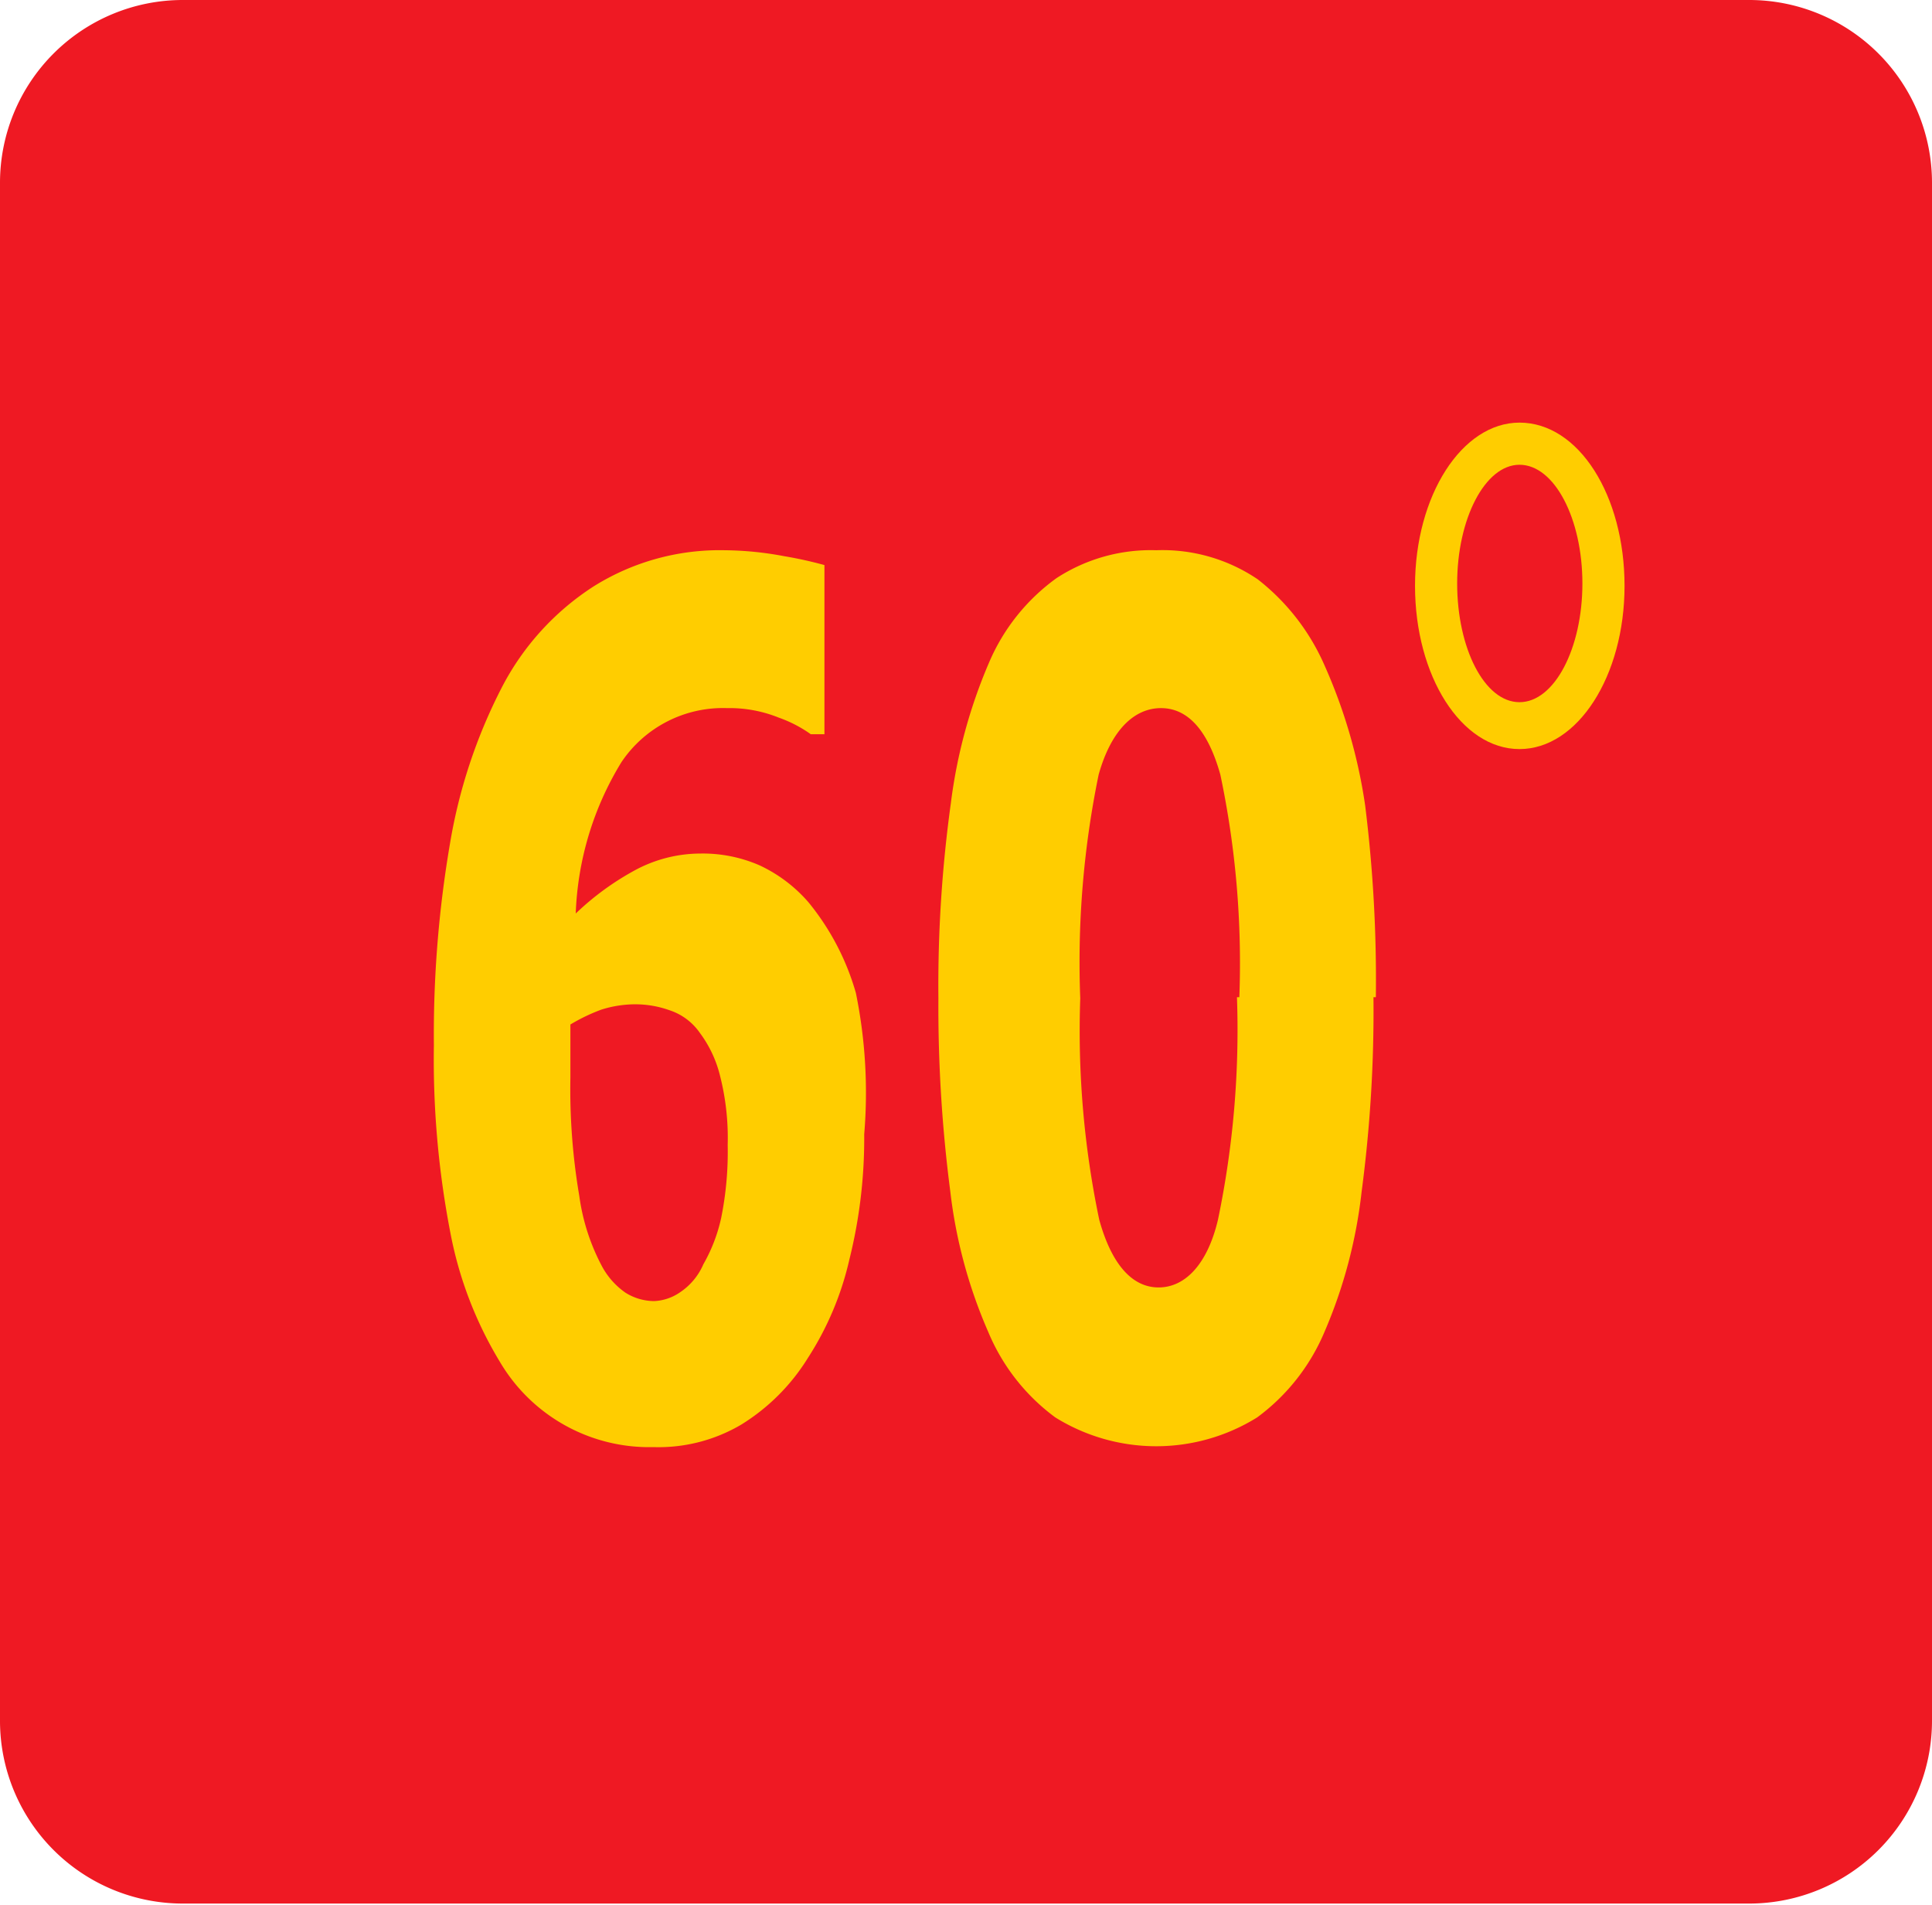 <svg xmlns="http://www.w3.org/2000/svg" viewBox="0 0 32.55 32.1"><g id="katman_2" data-name="katman 2"><g id="katman_1-2" data-name="katman 1"><g><path d="M3.08,0h26.4a3.08,3.08,0,0,1,3.07,3.08V29a3.08,3.08,0,0,1-3.07,3.07H3.08A3.08,3.08,0,0,1,0,29V3.08A3.08,3.08,0,0,1,3.08,0" style="fill: #ef1923;fill-rule: evenodd"></path><path d="M20.88,16.8a15.38,15.38,0,0,0-.32-3.75c-.21-.75-.55-1.12-1-1.12s-.84.37-1.05,1.12a15.65,15.65,0,0,0-.31,3.77,15.53,15.53,0,0,0,.32,3.73c.21.76.56,1.14,1,1.14s.82-.38,1-1.14a15.67,15.67,0,0,0,.32-3.75m2.3,0a23.19,23.19,0,0,1-.2,3.28,8.27,8.27,0,0,1-.63,2.37,3.45,3.45,0,0,1-1.13,1.43,3.22,3.22,0,0,1-3.4,0,3.42,3.42,0,0,1-1.13-1.44,8.29,8.29,0,0,1-.64-2.37,24.09,24.09,0,0,1-.2-3.25,22.45,22.45,0,0,1,.21-3.29,8.75,8.75,0,0,1,.64-2.36,3.39,3.39,0,0,1,1.14-1.43,2.91,2.91,0,0,1,1.68-.47,2.86,2.86,0,0,1,1.71.49,3.73,3.73,0,0,1,1.13,1.46A8.94,8.94,0,0,1,23,13.57,23.7,23.7,0,0,1,23.18,16.8ZM11.85,21.3a2.76,2.76,0,0,0,.3-.78,5.61,5.61,0,0,0,.11-1.23,4.25,4.25,0,0,0-.13-1.17,2,2,0,0,0-.34-.72,1,1,0,0,0-.51-.38,1.72,1.72,0,0,0-.6-.1,1.91,1.91,0,0,0-.55.09,3.11,3.11,0,0,0-.52.25v.32c0,.15,0,.34,0,.57a10.74,10.74,0,0,0,.15,2,3.54,3.54,0,0,0,.38,1.18,1.28,1.28,0,0,0,.4.45.92.92,0,0,0,.48.14.83.83,0,0,0,.44-.15A1.08,1.08,0,0,0,11.85,21.3Zm2.71-2.19a8.42,8.42,0,0,1-.25,2.11,5.16,5.16,0,0,1-.7,1.66A3.45,3.45,0,0,1,12.49,24a2.74,2.74,0,0,1-1.48.38,2.92,2.92,0,0,1-2.59-1.44,6.54,6.54,0,0,1-.83-2.16,15.35,15.35,0,0,1-.28-3.17,19.09,19.09,0,0,1,.27-3.39,8.94,8.94,0,0,1,.87-2.63A4.46,4.46,0,0,1,10,9.88a4,4,0,0,1,2.21-.61,5.59,5.59,0,0,1,1,.1,6.73,6.73,0,0,1,.68.15v2.85h-.23a2.17,2.17,0,0,0-.54-.28,2.21,2.21,0,0,0-.87-.16,2.06,2.06,0,0,0-1.78.91,5.23,5.23,0,0,0-.77,2.55,4.65,4.65,0,0,1,1-.73,2.33,2.33,0,0,1,1.1-.28,2.39,2.39,0,0,1,1,.2,2.47,2.47,0,0,1,.82.62,4.24,4.24,0,0,1,.8,1.53A8.4,8.4,0,0,1,14.56,19.11Z" style="fill: #ffcd00"></path><path d="M25.6,7.83c.59,0,1.06.91,1.06,2s-.47,2-1.06,2-1.05-.91-1.05-2,.47-2,1.05-2m0-.71c1,0,1.77,1.23,1.77,2.75s-.79,2.75-1.77,2.75-1.76-1.23-1.76-2.75S24.63,7.12,25.6,7.12Z" style="fill: #ffcd00;fill-rule: evenodd"></path></g></g></g></svg>